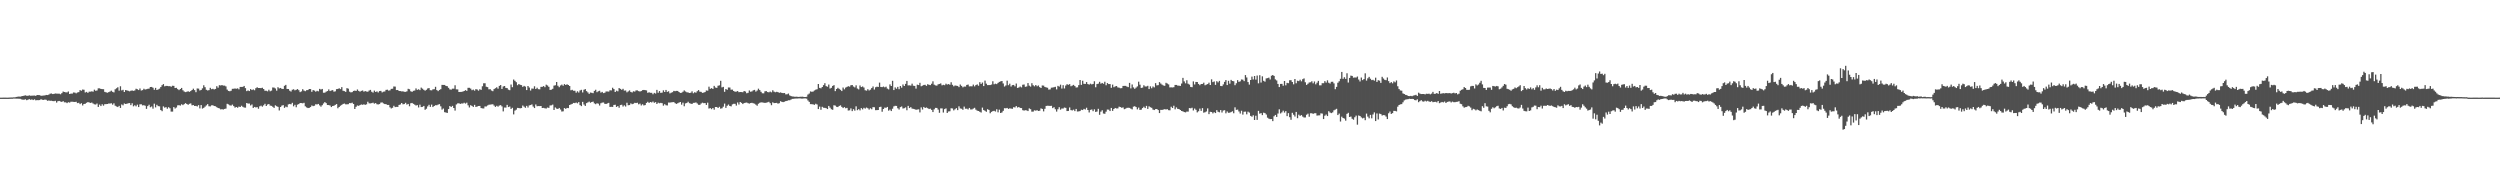 <svg xmlns="http://www.w3.org/2000/svg" width="1920" height="150"><path fill="#4f4f4f" d="M0 74.984h1v1H0zM1 74.984h1v1H1zM2 74.982h1v1H2zM3 74.975h1v1H3zM4 74.975h1v1H4zM5 74.993h1v1H5zM6 74.975h1v1H6zM7 74.906h1v1H7zM8 74.865h1v1H8zM9 74.865h1v1H9zM10 74.737h1v1H10zM11 74.734h1v1H11zM12 74.446h1v1.334H12zM13 74.313h1v1.46H13zM14 74.119h1v1.703H14zM15 74.242h1v1.646H15zM16 73.927h1v2.392H16zM17 73.737h1v2.808H17zM18 73.464h1v3.122H18zM19 73.231h1v3.024H19zM20 73.544h1v3.399H20zM21 73.579h1v2.992H21zM22 73.226h1v2.93H22zM23 73.531h1v3.113H23zM24 73.466h1v2.884H24zM25 73.444h1v3.41H25zM26 73.389h1v2.882H26zM27 73.638h1v3.394H27zM28 72.949h1v3.967H28zM29 73.02h1v3.923H29zM30 73.041h1v3.788H30zM31 73.551h1v2.621H31zM32 73.476h1v3.152H32zM33 73.343h1v3.424H33zM34 73.244h1v3.207H34zM35 72.903h1v3.767H35zM36 73.006h1v4.408H36zM37 72.64h1v4.541H37zM38 71.919h1v5.509H38zM39 71.782h1v5.566H39zM40 72.228h1v5.393H40zM41 72.095h1v5.605H41zM42 71.78h1v5.626H42zM43 71.887h1v6.894H43zM44 71.949h1v5.754H44zM45 71.949h1v5.557H45zM46 72.382h1v5.587H46zM47 71.521h1v6.752H47zM48 70.315h1v7.336H48zM49 70.676h1v7.938H49zM50 70.924h1v7.684H50zM51 70.949h1v8.267H51zM52 70.239h1v8.238H52zM53 72.189h1v6.629H53zM54 71.899h1v6.237H54zM55 71.889h1v6.239H55zM56 71.004h1v7.251H56zM57 71.109h1v7.212H57zM58 71.656h1v6.464H58zM59 71.017h1v8.185H59zM60 70.759h1v8.167H60zM61 69.237h1v10.732H61zM62 69.685h1v9.574H62zM63 68.765h1v12.257H63zM64 68.907h1v10.977H64zM65 71.027h1v8.65H65zM66 70.567h1v8.405H66zM67 71.313h1v7.05H67zM68 70.381h1v8.322H68zM69 70.386h1v8.65H69zM70 70.134h1v8.631H70zM71 70.411h1v9.119H71zM72 68.85h1v11.289H72zM73 69.759h1v10.533H73zM74 69.47h1v10.057H74zM75 67.861h1v14.271H75zM76 67.825h1v12.518H76zM77 68.301h1v13.177H77zM78 68.443h1v11.632H78zM79 68.509h1v12.648H79zM80 70.532h1v9.512H80zM81 70.926h1v9.043H81zM82 71.203h1v8.656H82zM83 70.75h1v8.743H83zM84 70.299h1v9.19H84zM85 69.633h1v9.65H85zM86 70.528h1v9.87H86zM87 70.944h1v8.402H87zM88 68.578h1v12.607H88zM89 67.813h1v13.937H89zM90 67.001h1v15.223H90zM91 69.637h1v11.662H91zM92 66.266h1v16.603H92zM93 69.431h1v10.776H93zM94 68.992h1v11.879H94zM95 70.663h1v8.798H95zM96 69.157h1v10.71H96zM97 69.436h1v10.238H97zM98 69.727h1v9.561H98zM99 70.155h1v8.991H99zM100 69.706h1v11.019H100zM101 69.466h1v9.853H101zM102 69.781h1v11.875H102zM103 69.493h1v11.328H103zM104 68.136h1v13.545H104zM105 68.58h1v11.785H105zM106 69.191h1v13.014H106zM107 67.932h1v12.209H107zM108 69.539h1v10.547H108zM109 69.205h1v11.73H109zM110 68.168h1v12.628H110zM111 68.788h1v12.44H111zM112 68.527h1v15.068H112zM113 68.188h1v13.339H113zM114 68.069h1v12.357H114zM115 66.792h1v15.576H115zM116 66.783h1v14.983H116zM117 67.399h1v16.081H117zM118 68.974h1v10.648H118zM119 67.472h1v15.031H119zM120 69.125h1v11.371H120zM121 68.662h1v12.84H121zM122 68.104h1v13.568H122zM123 66.859h1v17.688H123zM124 65.428h1v19.979H124zM125 64.54h1v17.18H125zM126 66.289h1v16.411H126zM127 65.959h1v16.317H127zM128 66h1v17.519H128zM129 66.213h1v16.12H129zM130 66.151h1v16.999H130zM131 66.628h1v19.084H131zM132 65.863h1v19.842H132zM133 65.934h1v16.315H133zM134 67.575h1v15.773H134zM135 67.431h1v15.168H135zM136 68.447h1v12.451H136zM137 69.2h1v11.607H137zM138 68.335h1v12.756H138zM139 67.529h1v12.531H139zM140 69.347h1v11.385H140zM141 70.278h1v9.718H141zM142 70.757h1v8.439H142zM143 70.461h1v9.423H143zM144 70.102h1v10.389H144zM145 70.576h1v9.149H145zM146 69.917h1v9.496H146zM147 69.143h1v11.728H147zM148 68.083h1v12.632H148zM149 69.198h1v12.225H149zM150 70.814h1v10.485H150zM151 67.948h1v13.829H151zM152 68.04h1v12.705H152zM153 69.459h1v13.816H153zM154 69.074h1v11.593H154zM155 67.857h1v15.571H155zM156 65.492h1v17.329H156zM157 66.95h1v14.965H157zM158 68.96h1v11.998H158zM159 69.482h1v10.513H159zM160 69.212h1v12.383H160zM161 67.408h1v14.287H161zM162 68.513h1v12.383H162zM163 68.218h1v12.618H163zM164 68.701h1v12.699H164zM165 68.296h1v13.323H165zM166 66.188h1v16.127H166zM167 67.353h1v15.594H167zM168 65.44h1v17.787H168zM169 65.65h1v18.382H169zM170 65.355h1v18.515H170zM171 65.751h1v18.382H171zM172 65.751h1v17.915H172zM173 66.341h1v17.054H173zM174 68.839h1v10.881H174zM175 69.855h1v10.346H175zM176 70.088h1v10.822H176zM177 69.672h1v11.449H177zM178 68.209h1v12.138H178zM179 68.156h1v13.374H179zM180 67.939h1v14.761H180zM181 68.166h1v13.987H181zM182 67.831h1v14.926H182zM183 68.626h1v13.236H183zM184 66.751h1v15.402H184zM185 66.785h1v14.401H185zM186 66.689h1v15.326H186zM187 66.003h1v16.587H187zM188 67.696h1v14.992H188zM189 69.992h1v9.135H189zM190 69.44h1v10.126H190zM191 69.933h1v9.59H191zM192 68.424h1v12.586H192zM193 69.184h1v11.046H193zM194 68.665h1v14.234H194zM195 69.321h1v12.806H195zM196 67.742h1v14.77H196zM197 67.023h1v15.269H197zM198 67.57h1v15.928H198zM199 67.593h1v14.095H199zM200 67.692h1v13.436H200zM201 67.385h1v14.536H201zM202 68.374h1v12.531H202zM203 69.665h1v10.053H203zM204 69.662h1v11.735H204zM205 70.145h1v10.135H205zM206 68.921h1v10.952H206zM207 70.079h1v11.012H207zM208 69.605h1v11.689H208zM209 67.168h1v14.859H209zM210 67.289h1v15.58H210zM211 67.962h1v12.911H211zM212 69.628h1v11.92H212zM213 66.994h1v15.104H213zM214 67.877h1v16.944H214zM215 67.548h1v14.653H215zM216 68.262h1v12.84H216zM217 68.305h1v12.435H217zM218 65.911h1v16.912H218zM219 65.174h1v16.688H219zM220 68.298h1v14.035H220zM221 68.365h1v11.801H221zM222 69.61h1v10.222H222zM223 70.285h1v9.865H223zM224 68.912h1v10.05H224zM225 68.557h1v13.083H225zM226 69.381h1v11.131H226zM227 68.992h1v13.399H227zM228 68.388h1v12.014H228zM229 69.25h1v10.664H229zM230 70.747h1v8.341H230zM231 70.21h1v8.959H231zM232 68.495h1v10.87H232zM233 69.557h1v9.398H233zM234 70.054h1v11.634H234zM235 69.285h1v13.2H235zM236 69.168h1v13.838H236zM237 68.36h1v14.493H237zM238 68.427h1v13.813H238zM239 70.5h1v10.497H239zM240 69.191h1v12.33H240zM241 69.557h1v11.646H241zM242 70.381h1v9.714H242zM243 69.733h1v10.478H243zM244 70.136h1v9.661H244zM245 68.266h1v12.667H245zM246 68.756h1v13.156H246zM247 68.317h1v12.483H247zM248 71.207h1v8.256H248zM249 71.159h1v7.244H249zM250 70.397h1v8.81H250zM251 69.93h1v10.694H251zM252 68.667h1v12H252zM253 69.93h1v11.094H253zM254 69.477h1v12.758H254zM255 69.209h1v12.188H255zM256 70.388h1v10.817H256zM257 70.161h1v10.355H257zM258 68.44h1v11.49H258zM259 68.319h1v14.841H259zM260 67.77h1v14.424H260zM261 68.431h1v12.77H261zM262 66.936h1v13.626H262zM263 69.669h1v10.137H263zM264 69.997h1v9.515H264zM265 70.564h1v9.577H265zM266 67.69h1v12.463H266zM267 68.12h1v11.916H267zM268 70.395h1v8.771H268zM269 70.958h1v8.322H269zM270 70.738h1v8.128H270zM271 69.836h1v10.043H271zM272 69.557h1v14.143H272zM273 69.814h1v12.184H273zM274 68.726h1v12.287H274zM275 69.809h1v11.513H275zM276 70.379h1v10.325H276zM277 69.809h1v10.437H277zM278 69.5h1v10.977H278zM279 70.397h1v9.751H279zM280 69.926h1v10.602H280zM281 70.283h1v9.824H281zM282 70.441h1v7.684H282zM283 69.53h1v9.844H283zM284 69.01h1v10.403H284zM285 70.464h1v8.762H285zM286 71.141h1v7.688H286zM287 69.592h1v10.011H287zM288 70.61h1v8.531H288zM289 70.2h1v9.883H289zM290 71.013h1v9.213H290zM291 69.917h1v10H291zM292 69.798h1v8.975H292zM293 70.981h1v7.681H293zM294 70.406h1v9.023H294zM295 70.264h1v9.645H295zM296 69.04h1v10.922H296zM297 68.855h1v11.737H297zM298 69.598h1v10.973H298zM299 69.397h1v13.042H299zM300 68.23h1v15.065H300zM301 68.156h1v14.612H301zM302 66.428h1v14.802H302zM303 66.522h1v15.74H303zM304 69.173h1v12.909H304zM305 69.134h1v12.989H305zM306 69.875h1v10.721H306zM307 69.928h1v10.32H307zM308 70.177h1v8.915H308zM309 70.123h1v10.009H309zM310 70.521h1v9.426H310zM311 70.578h1v8.354H311zM312 70.166h1v10.192H312zM313 68.216h1v11.609H313zM314 68.548h1v13.081H314zM315 70.1h1v9.215H315zM316 70.546h1v8.487H316zM317 69.715h1v10.071H317zM318 69.53h1v10.867H318zM319 67.879h1v13.188H319zM320 68.994h1v11.746H320zM321 68.557h1v13.989H321zM322 69.232h1v11.151H322zM323 67.294h1v14.951H323zM324 68.097h1v13.962H324zM325 68.987h1v12.369H325zM326 69.61h1v14.72H326zM327 68.96h1v14.539H327zM328 67.939h1v13.765H328zM329 67.632h1v12.843H329zM330 69.264h1v12.811H330zM331 69.395h1v10.943H331zM332 68.591h1v13.658H332zM333 68.513h1v12.902H333zM334 66.673h1v14.129H334zM335 69.189h1v11.639H335zM336 70.013h1v10.339H336zM337 69.047h1v10.927H337zM338 68.527h1v13.122H338zM339 65.181h1v19.018H339zM340 65.236h1v18.132H340zM341 65.234h1v20.941H341zM342 65.987h1v20.417H342zM343 66.22h1v20.508H343zM344 67.44h1v16.301H344zM345 68.665h1v12.733H345zM346 68.845h1v13.337H346zM347 68.108h1v13.218H347zM348 68.088h1v14.852H348zM349 65.462h1v19.469H349zM350 68.63h1v11.577H350zM351 68.681h1v10.71H351zM352 70.656h1v8.656H352zM353 70.587h1v9.249H353zM354 70.535h1v8.927H354zM355 70.294h1v9.245H355zM356 69.88h1v9.032H356zM357 69.207h1v10.38H357zM358 69.765h1v9.098H358zM359 67.417h1v13.493H359zM360 67.445h1v15.074H360zM361 68.06h1v12.744H361zM362 69.28h1v12.101H362zM363 68.834h1v13.314H363zM364 69.656h1v10.87H364zM365 68.454h1v13.655H365zM366 68.745h1v13.076H366zM367 69.612h1v11.813H367zM368 68.571h1v12.799H368zM369 69.015h1v13.978H369zM370 66.243h1v17.031H370zM371 63.956h1v19.345H371zM372 63.924h1v17.855H372zM373 66.616h1v15.164H373zM374 66.893h1v14.086H374zM375 68.619h1v11.808H375zM376 68.491h1v11.84H376zM377 69.509h1v10.661H377zM378 70.042h1v10.046H378zM379 68.378h1v12.708H379zM380 67.733h1v14.385H380zM381 67.039h1v14.209H381zM382 68.092h1v13.832H382zM383 65.971h1v15.079H383zM384 65.339h1v15.379H384zM385 68.296h1v13.401H385zM386 66.394h1v19.178H386zM387 66.03h1v16.558H387zM388 67.488h1v15.152H388zM389 67.708h1v12.829H389zM390 68.861h1v13.371H390zM391 69.253h1v12.566H391zM392 64.929h1v18.714H392zM393 66.946h1v15.859H393zM394 61.098h1v26.784H394zM395 62.045h1v22.879H395zM396 63.151h1v21.092H396zM397 65.435h1v17.393H397zM398 64.529h1v18.476H398zM399 65.147h1v18.057H399zM400 65.366h1v17.631H400zM401 66.724h1v14.314H401zM402 65.961h1v15.935H402zM403 66.492h1v16.322H403zM404 69.175h1v12.115H404zM405 66.067h1v16.505H405zM406 67.223h1v13.726H406zM407 69.507h1v11.192H407zM408 67.973h1v12.186H408zM409 68.076h1v13.779H409zM410 66.227h1v16.784H410zM411 68.328h1v11.891H411zM412 67.394h1v14.195H412zM413 68.513h1v12.934H413zM414 68.621h1v12.875H414zM415 66.705h1v14.681H415zM416 66.669h1v16.292H416zM417 66.074h1v16.78H417zM418 66.964h1v16.221H418zM419 65.025h1v18.306H419zM420 65.634h1v16.933H420zM421 66.646h1v16.221H421zM422 69.093h1v11.879H422zM423 68.877h1v12.021H423zM424 68.177h1v12.156H424zM425 65.744h1v18.725H425zM426 65.472h1v17.084H426zM427 62.97h1v20.453H427zM428 65.852h1v17.844H428zM429 66.962h1v15.921H429zM430 65.652h1v18.489H430zM431 64.984h1v20.65H431zM432 65.858h1v19.643H432zM433 64.574h1v18.402H433zM434 65.298h1v18.325H434zM435 64.7h1v18.208H435zM436 65.302h1v17.736H436zM437 66.058h1v14.601H437zM438 69.349h1v10.826H438zM439 68.978h1v10.767H439zM440 69.706h1v9.322H440zM441 69.699h1v9.531H441zM442 71.148h1v7.604H442zM443 70.116h1v9.236H443zM444 71.086h1v7.311H444zM445 69.466h1v11.293H445zM446 68.958h1v12.559H446zM447 71.006h1v7.228H447zM448 68.921h1v11.376H448zM449 68.417h1v12.941H449zM450 69.99h1v9.194H450zM451 70.937h1v7.729H451zM452 72.082h1v5.949H452zM453 71.049h1v7.844H453zM454 71.267h1v7.073H454zM455 71.558h1v6.455H455zM456 69.807h1v9.593H456zM457 68.916h1v11.112H457zM458 70.834h1v8.482H458zM459 70.072h1v9.551H459zM460 69.704h1v11.328H460zM461 71.114h1v8.21H461zM462 70.569h1v8.215H462zM463 71.546h1v7.15H463zM464 71.212h1v8.531H464zM465 70.223h1v9.648H465zM466 70.237h1v9.185H466zM467 70.365h1v8.654H467zM468 69.337h1v12.811H468zM469 69.436h1v12.568H469zM470 67.374h1v14.745H470zM471 68.41h1v12.197H471zM472 70.638h1v9.794H472zM473 69.658h1v12.483H473zM474 70.134h1v11.312H474zM475 67.646h1v15.074H475zM476 68.273h1v12.426H476zM477 68.948h1v11.492H477zM478 68.214h1v13.605H478zM479 69.589h1v11.321H479zM480 69.463h1v12.33H480zM481 70.933h1v7.965H481zM482 70.207h1v10.661H482zM483 69.45h1v11.236H483zM484 70.617h1v8.775H484zM485 71.011h1v9.025H485zM486 70.095h1v9.59H486zM487 70.326h1v8.645H487zM488 69.447h1v9.728H488zM489 69.427h1v9.46H489zM490 70.008h1v10.096H490zM491 70.299h1v9.261H491zM492 69.944h1v11.032H492zM493 69.221h1v10.854H493zM494 69.09h1v11.888H494zM495 69.209h1v11.476H495zM496 69.443h1v9.615H496zM497 71.255h1v6.928H497zM498 70.862h1v8.183H498zM499 71.276h1v7.075H499zM500 71.255h1v7.462H500zM501 72.388h1v5.58H501zM502 71.306h1v7.652H502zM503 71.839h1v6.592H503zM504 69.038h1v10.826H504zM505 71.217h1v7.649H505zM506 69.93h1v9.389H506zM507 71.342h1v7.645H507zM508 71.1h1v8.155H508zM509 69.381h1v11.781H509zM510 70.676h1v9.359H510zM511 69.074h1v11.76H511zM512 70.576h1v10.403H512zM513 70.116h1v8.622H513zM514 71.748h1v7.041H514zM515 71.194h1v7.414H515zM516 70.784h1v7.7H516zM517 69.763h1v8.634H517zM518 70.063h1v9.185H518zM519 69.772h1v10.073H519zM520 69.834h1v9.478H520zM521 70.658h1v8.162H521zM522 71.352h1v6.981H522zM523 71.242h1v9.167H523zM524 70.452h1v8.414H524zM525 69.411h1v12.195H525zM526 70.244h1v9.171H526zM527 70.855h1v8.178H527zM528 70.99h1v7.143H528zM529 71.411h1v7.846H529zM530 71.219h1v8.368H530zM531 70.152h1v9.744H531zM532 71.64h1v7.356H532zM533 70.853h1v8.119H533zM534 71.146h1v7.505H534zM535 70.026h1v9.437H535zM536 69.189h1v11.293H536zM537 70.395h1v10.133H537zM538 70.578h1v8.931H538zM539 71.304h1v7.542H539zM540 71.114h1v8.128H540zM541 70.706h1v8.448H541zM542 69.475h1v11.119H542zM543 69.628h1v9.206H543zM544 66.554h1v16.782H544zM545 68.218h1v14.85H545zM546 67.678h1v16.171H546zM547 68.298h1v14.646H547zM548 65.961h1v18.249H548zM549 67.241h1v14.935H549zM550 67.458h1v14.724H550zM551 65.836h1v17.098H551zM552 65.549h1v16.496H552zM553 62.068h1v21.401H553zM554 67.136h1v16.036H554zM555 66.724h1v15.219H555zM556 70.528h1v9.039H556zM557 68.376h1v14.468H557zM558 68.987h1v12.227H558zM559 67.165h1v13.136H559zM560 67.227h1v14.173H560zM561 68.848h1v12.877H561zM562 68.79h1v11.389H562zM563 69.878h1v9.824H563zM564 70.427h1v9.309H564zM565 70.354h1v10.737H565zM566 69.926h1v8.753H566zM567 70.827h1v9.435H567zM568 70.631h1v7.681H568zM569 70.699h1v8.309H569zM570 70.88h1v9.02H570zM571 69.891h1v9.284H571zM572 70.317h1v8.608H572zM573 71.631h1v7.1H573zM574 71.285h1v7.963H574zM575 69.495h1v10.046H575zM576 70.473h1v8.702H576zM577 70.205h1v8.741H577zM578 69.367h1v9.92H578zM579 69.038h1v10.568H579zM580 70.333h1v10.06H580zM581 69.543h1v11.675H581zM582 68.085h1v11.575H582zM583 69.193h1v9.776H583zM584 70.514h1v8.08H584zM585 71.631h1v7.063H585zM586 71.658h1v7.205H586zM587 70.118h1v8.956H587zM588 69.944h1v8.917H588zM589 70.688h1v7.885H589zM590 70.933h1v7.265H590zM591 70.326h1v8.929H591zM592 70.887h1v9.924H592zM593 69.317h1v9.286H593zM594 70.395h1v8.828H594zM595 70.862h1v8.247H595zM596 70.512h1v8.508H596zM597 70.782h1v8.81H597zM598 71.26h1v8.006H598zM599 70.963h1v6.741H599zM600 71.356h1v6.889H600zM601 71.528h1v6.912H601zM602 71.432h1v6.681H602zM603 72.475h1v5.166H603zM604 72.379h1v5.09H604zM605 71.832h1v5.175H605zM606 73.26h1v3.738H606zM607 73.796h1v2.673H607zM608 74.087h1v1.865H608zM609 74.162h1v1.696H609zM610 74.318h1v1.387H610zM611 74.242h1v1.428H611zM612 74.35h1v1.348H612zM613 74.428h1v1.163H613zM614 74.284h1v1.293H614zM615 74.27h1v1.456H615zM616 74.249h1v1.476H616zM617 74.485h1v1.078H617zM618 74.48h1v1.076H618zM619 74.341h1v1.453H619zM620 72.61h1v4.557H620zM621 71.823h1v6.407H621zM622 70.184h1v9.812H622zM623 70.482h1v9.524H623zM624 70.303h1v9.867H624zM625 69.491h1v11.021H625zM626 68.866h1v10.778H626zM627 68.543h1v11.694H627zM628 64.497h1v19.245H628zM629 67.49h1v14.392H629zM630 67.822h1v16.48H630zM631 66.801h1v15.228H631zM632 65.362h1v17.375H632zM633 63.911h1v18.929H633zM634 66.151h1v16.924H634zM635 66.6h1v17.16H635zM636 64.911h1v16.432H636zM637 68.017h1v14.69H637zM638 67.41h1v16.5H638zM639 65.977h1v18.327H639zM640 65.369h1v15.461H640zM641 69.967h1v11.138H641zM642 68.374h1v13.671H642zM643 67.433h1v14.791H643zM644 68.179h1v13.184H644zM645 68.992h1v11.893H645zM646 69.958h1v12.11H646zM647 67.213h1v15.768H647zM648 68.6h1v13.671H648zM649 67.303h1v15.869H649zM650 66.721h1v16.134H650zM651 66.206h1v18.666H651zM652 66.561h1v18.196H652zM653 65.495h1v17.778H653zM654 65.286h1v20.087H654zM655 66.463h1v17.402H655zM656 67.14h1v17.858H656zM657 65.556h1v16.116H657zM658 67.989h1v16.642H658zM659 68.646h1v15.171H659zM660 65.659h1v19.117H660zM661 66.888h1v16.146H661zM662 66.394h1v17.613H662zM663 67.209h1v15.592H663zM664 69.326h1v14.06H664zM665 69.619h1v12.957H665zM666 68.525h1v14.607H666zM667 69.495h1v14.662H667zM668 68.857h1v14.287H668zM669 67.651h1v16.285H669zM670 66.422h1v15.878H670zM671 68.745h1v13.637H671zM672 67.037h1v17.604H672zM673 66.557h1v18.045H673zM674 66.785h1v17.677H674zM675 63.421h1v18.826H675zM676 66.756h1v15.191H676zM677 66.92h1v18.892H677zM678 66.467h1v17.256H678zM679 67.074h1v15.539H679zM680 66.547h1v16.246H680zM681 68.069h1v14.049H681zM682 68.635h1v16.368H682zM683 64.84h1v19.329H683zM684 66.069h1v19.249H684zM685 62.052h1v21.446H685zM686 69.161h1v12.557H686zM687 67.14h1v14.095H687zM688 68.127h1v13.207H688zM689 66.735h1v16.42H689zM690 68.495h1v15.601H690zM691 66.067h1v16.196H691zM692 67.316h1v14.445H692zM693 64.849h1v18.528H693zM694 66.035h1v17.05H694zM695 64.396h1v18.064H695zM696 62.178h1v22.481H696zM697 65.565h1v15.734H697zM698 65.511h1v17.501H698zM699 65.765h1v16.53H699zM700 64.275h1v19.144H700zM701 65.863h1v17.75H701zM702 66.005h1v17.86H702zM703 68.026h1v16.285H703zM704 65.016h1v19.128H704zM705 65.318h1v18.652H705zM706 63.59h1v22.712H706zM707 66.241h1v16.226H707zM708 65.804h1v18.306H708zM709 65.245h1v16.88H709zM710 65.133h1v17.828H710zM711 65.955h1v16.555H711zM712 64.682h1v18.423H712zM713 65.108h1v18.634H713zM714 65.389h1v18.043H714zM715 64.302h1v20.057H715zM716 62.469h1v23.619H716zM717 65.005h1v18.947H717zM718 65.579h1v17.258H718zM719 65.801h1v17.1H719zM720 64.758h1v19.4H720zM721 64.485h1v22.147H721zM722 64.046h1v19.219H722zM723 65.527h1v17.739H723zM724 65.149h1v21.27H724zM725 65.41h1v18.386H725zM726 64.263h1v18.977H726zM727 64.913h1v21.806H727zM728 64.552h1v21.069H728zM729 65.101h1v20.364H729zM730 63.158h1v19.97H730zM731 65.108h1v18.178H731zM732 66.314h1v18.466H732zM733 65.636h1v18.281H733zM734 65.822h1v17.221H734zM735 66.01h1v18.56H735zM736 66.918h1v14.733H736zM737 64.945h1v18.35H737zM738 65.952h1v17.569H738zM739 67.046h1v17.288H739zM740 66.44h1v15.415H740zM741 66.506h1v17.008H741zM742 65.22h1v18.24H742zM743 64.895h1v19.176H743zM744 66.378h1v16.505H744zM745 66.232h1v17.855H745zM746 66.323h1v17.762H746zM747 64.95h1v18.469H747zM748 66.33h1v16.441H748zM749 65.339h1v18.869H749zM750 64.833h1v20.183H750zM751 65.836h1v19.4H751zM752 63.13h1v22.731H752zM753 64.449h1v21.952H753zM754 63.405h1v19.254H754zM755 66.122h1v18.391H755zM756 61.88h1v23.193H756zM757 64.281h1v21.591H757zM758 65.376h1v18.464H758zM759 65.348h1v19.071H759zM760 65.307h1v21.703H760zM761 64.938h1v20.977H761zM762 62.434h1v22.932H762zM763 64.691h1v20.38H763zM764 64.249h1v21.417H764zM765 64.609h1v19.322H765zM766 63.631h1v22.634H766zM767 62.89h1v21.36H767zM768 62.512h1v24.294H768zM769 62.183h1v24.193H769zM770 64.119h1v20.982H770zM771 66.444h1v16.667H771zM772 65.662h1v17.558H772zM773 61.931h1v20.966H773zM774 65.458h1v18.206H774zM775 64.24h1v18.979H775zM776 66.435h1v16.965H776zM777 65.376h1v18.201H777zM778 65.215h1v17.13H778zM779 66.319h1v16.205H779zM780 64.146h1v17.288H780zM781 67.509h1v15.061H781zM782 67.177h1v15.015H782zM783 66.47h1v16.427H783zM784 67.138h1v15.878H784zM785 65.073h1v19.556H785zM786 64.87h1v20.076H786zM787 66.655h1v17.972H787zM788 66.419h1v18.386H788zM789 63.78h1v21.529H789zM790 65.769h1v17.48H790zM791 66.488h1v17.352H791zM792 63.874h1v21.893H792zM793 65.497h1v20.224H793zM794 66.282h1v18.428H794zM795 65.266h1v19.741H795zM796 66.248h1v18.396H796zM797 65.618h1v19.629H797zM798 66.93h1v18.096H798zM799 67.609h1v15.644H799zM800 65.648h1v18.027H800zM801 65.765h1v19.769H801zM802 66.751h1v16.818H802zM803 67.12h1v14.232H803zM804 67.358h1v13.827H804zM805 68.836h1v12.401H805zM806 68.651h1v12.715H806zM807 67.314h1v13.937H807zM808 67.22h1v15.805H808zM809 66.959h1v15.393H809zM810 66.653h1v17.279H810zM811 68.651h1v17.073H811zM812 65.964h1v17.965H812zM813 66.513h1v15.825H813zM814 65h1v19.249H814zM815 67.992h1v15.361H815zM816 65.424h1v17.906H816zM817 67.923h1v14.656H817zM818 65.671h1v17.185H818zM819 64.652h1v20.639H819zM820 65.117h1v20.078H820zM821 64.634h1v17.924H821zM822 66.277h1v18.318H822zM823 65.726h1v19.114H823zM824 65.197h1v19.046H824zM825 66.085h1v19.268H825zM826 67.204h1v16.477H826zM827 67.056h1v18.604H827zM828 65.371h1v20.169H828zM829 61.45h1v23.829H829zM830 65.158h1v19.116H830zM831 61.995h1v22.538H831zM832 64.362h1v19.247H832zM833 64.481h1v19.666H833zM834 63.041h1v19.718H834zM835 64.586h1v19.918H835zM836 64.973h1v21.382H836zM837 64.243h1v20.126H837zM838 64.822h1v19.224H838zM839 64.474h1v20.943H839zM840 62.434h1v21.549H840zM841 67.039h1v18.945H841zM842 64.579h1v21.064H842zM843 64.236h1v19.313H843zM844 62.803h1v25.372H844zM845 64.272h1v21.504H845zM846 63.68h1v20.984H846zM847 64.373h1v22.845H847zM848 62.771h1v24.644H848zM849 65.474h1v20.286H849zM850 63.783h1v20.348H850zM851 64.574h1v19.654H851zM852 64.545h1v20.737H852zM853 67.408h1v15.473H853zM854 64.984h1v20.16H854zM855 66.975h1v16.757H855zM856 66.344h1v16.574H856zM857 66.071h1v17.226H857zM858 67.117h1v16.111H858zM859 67.314h1v14.619H859zM860 67.806h1v14.44H860zM861 67.696h1v15.09H861zM862 66.019h1v16.48H862zM863 65.925h1v17.929H863zM864 65.961h1v17.498H864zM865 66.502h1v16.331H865zM866 66.893h1v15.866H866zM867 63.663h1v19.176H867zM868 67.893h1v15.541H868zM869 64.87h1v19.151H869zM870 67.12h1v14.795H870zM871 68.186h1v13.353H871zM872 67.287h1v14.928H872zM873 66.378h1v17.626H873zM874 62.711h1v19.918H874zM875 65.041h1v19.382H875zM876 67.509h1v16.716H876zM877 67.294h1v15.679H877zM878 65.497h1v16.491H878zM879 66.424h1v16.558H879zM880 66.412h1v14.898H880zM881 65.913h1v17.748H881zM882 68.381h1v13.305H882zM883 66.325h1v16.036H883zM884 67.806h1v14.985H884zM885 66.422h1v17.745H885zM886 67.147h1v17.404H886zM887 63.858h1v19.945H887zM888 65.575h1v18.16H888zM889 65.359h1v19.155H889zM890 63.075h1v23.774H890zM891 64.153h1v20.245H891zM892 65.002h1v19.432H892zM893 65.636h1v18.499H893zM894 65.92h1v17.922H894zM895 63.574h1v20.492H895zM896 64.165h1v19.716H896zM897 64.84h1v19.792H897zM898 67.115h1v17.622H898zM899 67.09h1v14.891H899zM900 67.191h1v15.775H900zM901 66.985h1v14.221H901zM902 65.229h1v18.721H902zM903 65.208h1v17.265H903zM904 65.728h1v17.867H904zM905 65.774h1v18.013H905zM906 66.021h1v18.478H906zM907 64.156h1v21.078H907zM908 59.814h1v25.72H908zM909 62.531h1v23.52H909zM910 64.016h1v22.325H910zM911 61.645h1v24.083H911zM912 64.32h1v21.394H912zM913 64.991h1v17.988H913zM914 66.74h1v16.484H914zM915 66.975h1v15.768H915zM916 62.526h1v22.323H916zM917 64.888h1v18.482H917zM918 62.94h1v21.387H918zM919 62.97h1v23.337H919zM920 64.453h1v20.975H920zM921 65.451h1v17.954H921zM922 64.49h1v20.673H922zM923 64.458h1v18.601H923zM924 63.485h1v23.062H924zM925 65.504h1v20.696H925zM926 64.986h1v20.629H926zM927 64.579h1v18.67H927zM928 63.492h1v24.17H928zM929 65.277h1v20.565H929zM930 60.928h1v25.097H930zM931 63.055h1v24.038H931zM932 62.567h1v23.621H932zM933 65.183h1v21.643H933zM934 62.384h1v22.177H934zM935 63.258h1v22.625H935zM936 62.114h1v24.138H936zM937 66h1v18.542H937zM938 66.149h1v20.282H938zM939 64.796h1v20.103H939zM940 62.885h1v21.769H940zM941 61.494h1v25.56H941zM942 65.334h1v20.279H942zM943 62.038h1v24.587H943zM944 64.24h1v22.277H944zM945 61.338h1v24.745H945zM946 62.21h1v23.243H946zM947 62.423h1v24.55H947zM948 65.444h1v17.008H948zM949 63.927h1v20.437H949zM950 61.533h1v22.644H950zM951 62.888h1v22.703H951zM952 62.487h1v24.699H952zM953 61.006h1v24.053H953zM954 61.198h1v26.832H954zM955 62.311h1v23.509H955zM956 57.658h1v28.052H956zM957 59.502h1v28.292H957zM958 63.02h1v22.74H958zM959 64.952h1v21.502H959zM960 61.434h1v27.551H960zM961 58.832h1v30.794H961zM962 61.043h1v27.471H962zM963 58.347h1v33.8H963zM964 61.15h1v27.727H964zM965 58.015h1v34.067H965zM966 64h1v21.158H966zM967 57.763h1v29.522H967zM968 63.4h1v23.497H968zM969 58.626h1v29.819H969zM970 62.052h1v24.493H970zM971 62.7h1v24.168H971zM972 60.207h1v27.741H972zM973 59.981h1v30.38H973zM974 59.608h1v31.554H974zM975 61.02h1v30.451H975zM976 58.154h1v33.246H976zM977 57.607h1v35.413H977zM978 58.296h1v31.012H978zM979 60.972h1v27.306H979zM980 61.789h1v28.013H980zM981 64.474h1v22.744H981zM982 66.854h1v17.102H982zM983 64.462h1v22.66H983zM984 64.389h1v21.923H984zM985 65.831h1v19.139H985zM986 62.185h1v24.285H986zM987 65.547h1v19.826H987zM988 63.62h1v25.587H988zM989 63.872h1v23.019H989zM990 61.622h1v28.384H990zM991 61.574h1v30.423H991zM992 62.986h1v23.66H992zM993 64.778h1v23.356H993zM994 60.656h1v28.86H994zM995 63.961h1v22.028H995zM996 62.022h1v28.75H996zM997 62.286h1v25.777H997zM998 61.258h1v27.718H998zM999 62.482h1v25.894H999zM1000 60.844h1v28.702H1000zM1001 60.212h1v30.053H1001zM1002 63.171h1v27.045H1002zM1003 65.254h1v22.841H1003zM1004 64.327h1v22.953H1004zM1005 63.322h1v26.352H1005zM1006 63.162h1v23.829H1006zM1007 62.407h1v24.596H1007zM1008 64.005h1v23.454H1008zM1009 62.581h1v24.399H1009zM1010 64.758h1v22.193H1010zM1011 63.492h1v25.303H1011zM1012 62.116h1v26.498H1012zM1013 65.529h1v23.069H1013zM1014 65.549h1v21.469H1014zM1015 63.918h1v23.342H1015zM1016 63.879h1v27.581H1016zM1017 62.306h1v26.574H1017zM1018 63.432h1v24.55H1018zM1019 61.711h1v27.448H1019zM1020 63.542h1v21.849H1020zM1021 64.133h1v22.3H1021zM1022 62.798h1v24.076H1022zM1023 62.785h1v23.545H1023zM1024 64.034h1v20.707H1024zM1025 68.484h1v15.665H1025zM1026 66.698h1v16.88H1026zM1027 63.547h1v24.83H1027zM1028 62.43h1v24.818H1028zM1029 60.539h1v32.792H1029zM1030 55.222h1v34.385H1030zM1031 60.537h1v30.108H1031zM1032 59.301h1v31.788H1032zM1033 60.585h1v32.069H1033zM1034 56.287h1v31.151H1034zM1035 63.398h1v23.236H1035zM1036 59.837h1v30.025H1036zM1037 58.054h1v31.467H1037zM1038 58.31h1v32.948H1038zM1039 59.642h1v32.332H1039zM1040 59.468h1v30.574H1040zM1041 59.537h1v29.254H1041zM1042 58.754h1v36.972H1042zM1043 61.091h1v27.61H1043zM1044 62.551h1v26.537H1044zM1045 59.544h1v30.641H1045zM1046 61.526h1v29.398H1046zM1047 60.738h1v29.723H1047zM1048 56.323h1v36.013H1048zM1049 61.91h1v25.317H1049zM1050 60.141h1v29.432H1050zM1051 59.04h1v31.845H1051zM1052 60.455h1v27.775H1052zM1053 61.519h1v29.38H1053zM1054 61.297h1v26.635H1054zM1055 61.949h1v24.372H1055zM1056 59.626h1v33.367H1056zM1057 62.929h1v24.211H1057zM1058 61.61h1v30.126H1058zM1059 61.947h1v25.308H1059zM1060 63.659h1v23.923H1060zM1061 58.981h1v29.767H1061zM1062 60.308h1v28.061H1062zM1063 61.276h1v27.233H1063zM1064 61.581h1v27.972H1064zM1065 59.518h1v31.946H1065zM1066 62.329h1v24.653H1066zM1067 63.828h1v21.806H1067zM1068 63.036h1v24.447H1068zM1069 64h1v22.891H1069zM1070 62.512h1v22.63H1070zM1071 63.233h1v21.939H1071zM1072 61.789h1v23.772H1072zM1073 66.277h1v15.644H1073zM1074 68.42h1v12.2H1074zM1075 69.466h1v10.648H1075zM1076 69.633h1v10.348H1076zM1077 71.722h1v6.848H1077zM1078 72.201h1v4.916H1078zM1079 72.855h1v3.637H1079zM1080 73.061h1v3.241H1080zM1081 73.748h1v2.401H1081zM1082 73.819h1v1.989H1082zM1083 73.636h1v2.415H1083zM1084 73.858h1v2.049H1084zM1085 73.368h1v2.724H1085zM1086 73.151h1v3.699H1086zM1087 72.819h1v4.237H1087zM1088 73.659h1v2.634H1088zM1089 71.164h1v7.322H1089zM1090 71.894h1v5.786H1090zM1091 72.24h1v4.685H1091zM1092 72.173h1v5.686H1092zM1093 72.205h1v5.887H1093zM1094 72.491h1v4.859H1094zM1095 71.988h1v5.956H1095zM1096 72.098h1v5.296H1096zM1097 71.928h1v6.033H1097zM1098 72.427h1v5.809H1098zM1099 71.873h1v5.843H1099zM1100 70.544h1v7.954H1100zM1101 72.098h1v6.187H1101zM1102 72.013h1v6.184H1102zM1103 71.411h1v7.256H1103zM1104 72.086h1v5.493H1104zM1105 69.875h1v9.361H1105zM1106 72.013h1v6.741H1106zM1107 71.738h1v6.551H1107zM1108 71.564h1v7.066H1108zM1109 71.706h1v6.287H1109zM1110 71.402h1v7.725H1110zM1111 71.553h1v6.734H1111zM1112 71.587h1v6.423H1112zM1113 71.457h1v6.432H1113zM1114 71.837h1v6.862H1114zM1115 71.528h1v6.505H1115zM1116 71.23h1v7.279H1116zM1117 71.718h1v6.796H1117zM1118 71.42h1v6.835H1118zM1119 72.523h1v5.612H1119zM1120 71.915h1v5.825H1120zM1121 69.688h1v9.982H1121zM1122 68.958h1v11.067H1122zM1123 68.559h1v13.106H1123zM1124 66.85h1v15.859H1124zM1125 67.575h1v14.722H1125zM1126 68.958h1v13.143H1126zM1127 69.09h1v12.14H1127zM1128 68.941h1v12.779H1128zM1129 66.369h1v16.287H1129zM1130 65.957h1v18.67H1130zM1131 65.991h1v17.567H1131zM1132 67.955h1v16.02H1132zM1133 64.769h1v20.03H1133zM1134 65.636h1v18.446H1134zM1135 64.913h1v19.673H1135zM1136 63.542h1v21.554H1136zM1137 62.034h1v23.484H1137zM1138 64.822h1v16.736H1138zM1139 67.47h1v15.303H1139zM1140 67.566h1v11.705H1140zM1141 69.061h1v12.612H1141zM1142 67.296h1v14.58H1142zM1143 67.202h1v17.908H1143zM1144 67.229h1v19.023H1144zM1145 68.948h1v14.612H1145zM1146 66.003h1v16.37H1146zM1147 66.211h1v16.956H1147zM1148 66.47h1v15.978H1148zM1149 66.016h1v15.521H1149zM1150 66.328h1v14.894H1150zM1151 68.571h1v14.747H1151zM1152 68.081h1v15.571H1152zM1153 67.122h1v15.754H1153zM1154 65.884h1v18.97H1154zM1155 64.503h1v18.194H1155zM1156 65.032h1v17.885H1156zM1157 68.186h1v13.433H1157zM1158 68.5h1v11.524H1158zM1159 68.983h1v10.787H1159zM1160 69.672h1v10.531H1160zM1161 68.66h1v12.973H1161zM1162 68.237h1v14.154H1162zM1163 67.179h1v15.715H1163zM1164 67.735h1v14.955H1164zM1165 66.987h1v16.235H1165zM1166 66.378h1v16.956H1166zM1167 65.421h1v17.187H1167zM1168 69.987h1v10.552H1168zM1169 69.102h1v14.278H1169zM1170 66.03h1v19.096H1170zM1171 67.726h1v17.72H1171zM1172 68.713h1v16.857H1172zM1173 67.802h1v14.836H1173zM1174 68.321h1v16.91H1174zM1175 67.14h1v17.649H1175zM1176 68.603h1v13.886H1176zM1177 67.673h1v14.335H1177zM1178 68.946h1v12.122H1178zM1179 67.104h1v14.051H1179zM1180 65.549h1v18.299H1180zM1181 67.037h1v15.127H1181zM1182 65.453h1v16.867H1182zM1183 69.626h1v11.518H1183zM1184 67.415h1v15.921H1184zM1185 68.635h1v12.598H1185zM1186 68.594h1v12.589H1186zM1187 67.939h1v13.387H1187zM1188 68.349h1v12.287H1188zM1189 68.172h1v12.854H1189zM1190 67.928h1v13.36H1190zM1191 68.443h1v12.566H1191zM1192 69.479h1v12.081H1192zM1193 68.365h1v13.781H1193zM1194 69.72h1v12.651H1194zM1195 68.845h1v13.905H1195zM1196 69.154h1v11.728H1196zM1197 67.845h1v13.829H1197zM1198 66.682h1v15.106H1198zM1199 69.019h1v12.291H1199zM1200 70.155h1v12.822H1200zM1201 70.635h1v9.464H1201zM1202 69.662h1v11.307H1202zM1203 70.111h1v10.339H1203zM1204 69.798h1v10.24H1204zM1205 69.839h1v11.46H1205zM1206 69.786h1v10.959H1206zM1207 69.278h1v12.797H1207zM1208 68.605h1v13.644H1208zM1209 67.328h1v15.475H1209zM1210 68.658h1v13.539H1210zM1211 67.989h1v14.349H1211zM1212 65.609h1v16.468H1212zM1213 64.865h1v19.371H1213zM1214 67.495h1v15.148H1214zM1215 68.408h1v11.682H1215zM1216 66.522h1v14.667H1216zM1217 65.666h1v16.757H1217zM1218 66.918h1v16.528H1218zM1219 65h1v19.963H1219zM1220 66.65h1v17.892H1220zM1221 67.891h1v16.221H1221zM1222 68.671h1v13.825H1222zM1223 63.345h1v27.784H1223zM1224 61.727h1v25.296H1224zM1225 56.142h1v35.512H1225zM1226 60.244h1v27.885H1226zM1227 56.495h1v36.299H1227zM1228 54.872h1v41.458H1228zM1229 56.804h1v37.366H1229zM1230 56.589h1v38.386H1230zM1231 57.767h1v31.998H1231zM1232 56.673h1v34.356H1232zM1233 63.373h1v23.014H1233zM1234 63.556h1v24.475H1234zM1235 63.009h1v22.751H1235zM1236 61.649h1v25.901H1236zM1237 64.536h1v20.897H1237zM1238 66.238h1v18.636H1238zM1239 64.639h1v20.037H1239zM1240 64.327h1v21.456H1240zM1241 64.698h1v17.997H1241zM1242 64.194h1v18.833H1242zM1243 66.062h1v17.807H1243zM1244 67.236h1v18.689H1244zM1245 65.105h1v19.281H1245zM1246 64.826h1v19.467H1246zM1247 64.687h1v18.247H1247zM1248 67.248h1v13.854H1248zM1249 66.023h1v16.912H1249zM1250 67.49h1v16.56H1250zM1251 65.714h1v17.4H1251zM1252 67.456h1v16.354H1252zM1253 64.378h1v21.252H1253zM1254 66.444h1v15.278H1254zM1255 66.016h1v18.114H1255zM1256 67.069h1v14.459H1256zM1257 66.792h1v16.429H1257zM1258 67.506h1v14.266H1258zM1259 65.284h1v18.082H1259zM1260 69.585h1v10.387H1260zM1261 68.761h1v14.173H1261zM1262 66.563h1v15.244H1262zM1263 65.797h1v18.599H1263zM1264 65.868h1v17.464H1264zM1265 67.616h1v15.768H1265zM1266 67.566h1v16.065H1266zM1267 69.18h1v12.158H1267zM1268 68.85h1v12.527H1268zM1269 70.848h1v9.698H1269zM1270 72.031h1v6.498H1270zM1271 71.443h1v6.963H1271zM1272 72.89h1v4.122H1272zM1273 73.114h1v3.239H1273zM1274 73.691h1v3.024H1274zM1275 73.579h1v2.586H1275zM1276 73.762h1v2.293H1276zM1277 74.043h1v1.73H1277zM1278 74.231h1v1.412H1278zM1279 74.327h1v1.307H1279zM1280 73.842h1v2.49H1280zM1281 73.164h1v3.713H1281zM1282 73.155h1v3.481H1282zM1283 73.32h1v3.207H1283zM1284 72.322h1v4.431H1284zM1285 72.759h1v3.948H1285zM1286 72.036h1v6.471H1286zM1287 71.931h1v5.569H1287zM1288 72.844h1v5.104H1288zM1289 71.928h1v5.53H1289zM1290 72.544h1v5.244H1290zM1291 72.521h1v5.118H1291zM1292 71.347h1v6.482H1292zM1293 72.544h1v5.461H1293zM1294 71.922h1v5.669H1294zM1295 72.679h1v4.836H1295zM1296 72.322h1v5.221H1296zM1297 72.629h1v4.475H1297zM1298 72.162h1v5.518H1298zM1299 72.244h1v6.095H1299zM1300 72.519h1v4.841H1300zM1301 72.414h1v4.921H1301zM1302 72.45h1v5.235H1302zM1303 71.514h1v6.235H1303zM1304 71.777h1v6.592H1304zM1305 72.491h1v4.852H1305zM1306 72.766h1v4.77H1306zM1307 72.256h1v6.315H1307zM1308 72.594h1v5.422H1308zM1309 72.51h1v5.225H1309zM1310 72.057h1v5.626H1310zM1311 72.849h1v4.445H1311zM1312 72.347h1v5.605H1312zM1313 72.583h1v5.068H1313zM1314 71.722h1v6.388H1314zM1315 71.269h1v7.409H1315zM1316 70.638h1v8.821H1316zM1317 70.633h1v9.947H1317zM1318 67.845h1v13.799H1318zM1319 67.687h1v15.995H1319zM1320 68.852h1v11.84H1320zM1321 68.225h1v13.836H1321zM1322 66.165h1v19.224H1322zM1323 63.922h1v25.019H1323zM1324 63.265h1v23.429H1324zM1325 65.284h1v20.025H1325zM1326 64.183h1v20.231H1326zM1327 63.952h1v21.479H1327zM1328 62.693h1v22.065H1328zM1329 65.364h1v20.547H1329zM1330 63.975h1v24.761H1330zM1331 62.379h1v29.934H1331zM1332 62.771h1v29.123H1332zM1333 63.934h1v22.474H1333zM1334 66.987h1v16.017H1334zM1335 62.389h1v22.525H1335zM1336 65.506h1v19.242H1336zM1337 67.094h1v16.912H1337zM1338 67.488h1v14.42H1338zM1339 61.434h1v25.138H1339zM1340 65.927h1v19.95H1340zM1341 67.284h1v16.471H1341zM1342 66.003h1v18.446H1342zM1343 67.209h1v16.878H1343zM1344 68.548h1v15.331H1344zM1345 69.081h1v13.854H1345zM1346 67.708h1v14.186H1346zM1347 68.257h1v14.946H1347zM1348 67.996h1v15.516H1348zM1349 69.699h1v12.071H1349zM1350 69.518h1v10.064H1350zM1351 67.861h1v16.226H1351zM1352 68.241h1v15.782H1352zM1353 68.633h1v12.74H1353zM1354 69.431h1v11.817H1354zM1355 68.52h1v16.361H1355zM1356 66.087h1v19.229H1356zM1357 61.995h1v26.638H1357zM1358 63.778h1v22.678H1358zM1359 63.412h1v22.172H1359zM1360 57.049h1v31.73H1360zM1361 56.007h1v30.542H1361zM1362 63.032h1v22.879H1362zM1363 62.771h1v22.39H1363zM1364 64.373h1v20.364H1364zM1365 65.456h1v18.856H1365zM1366 61.258h1v27.295H1366zM1367 59.793h1v27.23H1367zM1368 64.439h1v18.746H1368zM1369 65.524h1v18.842H1369zM1370 66.602h1v18.425H1370zM1371 66.447h1v17.549H1371zM1372 65.485h1v19.046H1372zM1373 64.577h1v20.552H1373zM1374 65.517h1v18.679H1374zM1375 65.25h1v18.883H1375zM1376 65.753h1v21.131H1376zM1377 62.064h1v28.702H1377zM1378 63.032h1v25.331H1378zM1379 64.613h1v22.161H1379zM1380 66.669h1v17.716H1380zM1381 66.634h1v17.821H1381zM1382 67.948h1v14.857H1382zM1383 67.641h1v13.726H1383zM1384 68.09h1v13.01H1384zM1385 67.69h1v13.777H1385zM1386 69.301h1v12.737H1386zM1387 68.861h1v12.383H1387zM1388 67.559h1v16.34H1388zM1389 68.497h1v13.845H1389zM1390 71.093h1v8.238H1390zM1391 69.175h1v10.352H1391zM1392 71.022h1v8.206H1392zM1393 70.338h1v9.973H1393zM1394 68.916h1v11.865H1394zM1395 68.594h1v16.185H1395zM1396 62.32h1v23.042H1396zM1397 61.725h1v22.138H1397zM1398 66.623h1v17.638H1398zM1399 68.021h1v12.575H1399zM1400 65.808h1v17.679H1400zM1401 63.387h1v21.637H1401zM1402 62.082h1v24.415H1402zM1403 57.12h1v33.44H1403zM1404 58.104h1v30.664H1404zM1405 65.055h1v19.654H1405zM1406 60.695h1v25.086H1406zM1407 61.038h1v24.484H1407zM1408 62.592h1v22.877H1408zM1409 64.728h1v17.679H1409zM1410 64.087h1v20.801H1410zM1411 64.254h1v23.6H1411zM1412 63.233h1v27.915H1412zM1413 52.425h1v37.308H1413zM1414 59.921h1v28.975H1414zM1415 53.059h1v46.523H1415zM1416 54.037h1v45.106H1416zM1417 50.549h1v46.047H1417zM1418 62.361h1v31.003H1418zM1419 54.119h1v35.541H1419zM1420 57.417h1v31.261H1420zM1421 59.111h1v37.169H1421zM1422 61.038h1v28.43H1422zM1423 59.262h1v34.91H1423zM1424 61.024h1v26.654H1424zM1425 56.042h1v36.468H1425zM1426 60.358h1v27.368H1426zM1427 57.55h1v38.521H1427zM1428 64.792h1v26.347H1428zM1429 64.307h1v25.864H1429zM1430 61.773h1v27.558H1430zM1431 61.963h1v27.707H1431zM1432 62.059h1v25.74H1432zM1433 61.517h1v30.282H1433zM1434 61.723h1v24.559H1434zM1435 61.027h1v28.098H1435zM1436 61.592h1v26.979H1436zM1437 62.375h1v23.536H1437zM1438 64.217h1v21.172H1438zM1439 60.622h1v27.061H1439zM1440 62.938h1v22.541H1440zM1441 61.027h1v27.382H1441zM1442 65.243h1v20.032H1442zM1443 64.547h1v23.651H1443zM1444 61.924h1v24.662H1444zM1445 64.133h1v20.767H1445zM1446 64.998h1v21.254H1446zM1447 65h1v20.282H1447zM1448 64.323h1v20.861H1448zM1449 64.675h1v20.437H1449zM1450 65.646h1v19.838H1450zM1451 64.991h1v19.751H1451zM1452 63.833h1v22.179H1452zM1453 65.614h1v19.627H1453zM1454 64.33h1v20.133H1454zM1455 66.312h1v17.057H1455zM1456 65.549h1v17.558H1456zM1457 68.513h1v12.797H1457zM1458 68.827h1v12.49H1458zM1459 69.212h1v11.875H1459zM1460 70.569h1v9.487H1460zM1461 69.562h1v9.041H1461zM1462 71.434h1v6.278H1462zM1463 72.308h1v5.127H1463zM1464 72.789h1v3.96H1464zM1465 73.421h1v3.175H1465zM1466 73.645h1v2.749H1466zM1467 73.817h1v1.868H1467zM1468 74.05h1v1.843H1468zM1469 73.615h1v2.502H1469zM1470 73.904h1v1.911H1470zM1471 74.05h1v1.753H1471zM1472 73.904h1v1.854H1472zM1473 74.293h1v1.179H1473zM1474 74.162h1v1.458H1474zM1475 74.08h1v1.401H1475zM1476 74.57h1v1H1476zM1477 74.327h1v1.206H1477zM1478 74.306h1v1.257H1478zM1479 74.602h1v1H1479zM1480 74.572h1v1H1480zM1481 74.551h1v1H1481zM1482 74.648h1v1H1482zM1483 74.579h1v1H1483zM1484 72.636h1v4.374H1484zM1485 71.32h1v7.205H1485zM1486 68.626h1v12.417H1486zM1487 68.882h1v11.788H1487zM1488 68.717h1v12.087H1488zM1489 68.651h1v12.868H1489zM1490 67.841h1v15.722H1490zM1491 64.693h1v17.462H1491zM1492 65.977h1v17.391H1492zM1493 66.236h1v17.132H1493zM1494 66.621h1v15.74H1494zM1495 65.964h1v17.336H1495zM1496 67.156h1v15.39H1496zM1497 66.552h1v16.667H1497zM1498 64.966h1v18.613H1498zM1499 66.589h1v16.587H1499zM1500 66.058h1v17.288H1500zM1501 66.941h1v17.139H1501zM1502 67.655h1v14.752H1502zM1503 66.213h1v16.084H1503zM1504 64.371h1v20.547H1504zM1505 68.424h1v14.69H1505zM1506 65.513h1v20.256H1506zM1507 64.24h1v19.657H1507zM1508 64.661h1v20.735H1508zM1509 66.886h1v16.432H1509zM1510 66.167h1v18.293H1510zM1511 65.469h1v17.118H1511zM1512 65.636h1v18.551H1512zM1513 66.669h1v16.56H1513zM1514 66.325h1v17.551H1514zM1515 68.211h1v13.941H1515zM1516 63.036h1v21.009H1516zM1517 67.637h1v17.203H1517zM1518 65.961h1v16.825H1518zM1519 67.735h1v14.392H1519zM1520 65.623h1v17.517H1520zM1521 67.69h1v14.827H1521zM1522 69.589h1v11.641H1522zM1523 69.145h1v11.348H1523zM1524 68.82h1v11.881H1524zM1525 68.552h1v13.115H1525zM1526 68.374h1v12.705H1526zM1527 68.012h1v13.303H1527zM1528 66.923h1v14.633H1528zM1529 66.763h1v18.652H1529zM1530 65.666h1v18.217H1530zM1531 64.297h1v21.202H1531zM1532 63.789h1v22.424H1532zM1533 64.435h1v22.857H1533zM1534 66.138h1v19.542H1534zM1535 65.218h1v19.11H1535zM1536 64.435h1v20.84H1536zM1537 61.123h1v25.322H1537zM1538 62.636h1v23.82H1538zM1539 64.128h1v19.304H1539zM1540 63.185h1v22.493H1540zM1541 66.47h1v18.464H1541zM1542 66.714h1v17.441H1542zM1543 62.897h1v22.953H1543zM1544 61.794h1v24.42H1544zM1545 62.968h1v21.737H1545zM1546 61.816h1v25.061H1546zM1547 63.908h1v22.863H1547zM1548 66.167h1v20.584H1548zM1549 62.617h1v26.585H1549zM1550 61.677h1v24.55H1550zM1551 62.819h1v23.019H1551zM1552 64.014h1v22.786H1552zM1553 66.705h1v17.56H1553zM1554 65.975h1v17.578H1554zM1555 66.866h1v16.413H1555zM1556 67.937h1v15.01H1556zM1557 68.818h1v11.453H1557zM1558 65.678h1v17.354H1558zM1559 64.95h1v18.574H1559zM1560 65.064h1v19.421H1560zM1561 62.601h1v23.342H1561zM1562 66.751h1v16.363H1562zM1563 69.308h1v11.939H1563zM1564 70.658h1v9.018H1564zM1565 70.894h1v8.444H1565zM1566 70.85h1v7.883H1566zM1567 71.876h1v6.905H1567zM1568 70.127h1v10.021H1568zM1569 67.662h1v16.038H1569zM1570 68.79h1v13.623H1570zM1571 66.525h1v17.198H1571zM1572 68.099h1v12.937H1572zM1573 64.973h1v19.135H1573zM1574 67.026h1v16.519H1574zM1575 63.398h1v23.724H1575zM1576 66.213h1v17.21H1576zM1577 65.346h1v20.279H1577zM1578 65.977h1v16.791H1578zM1579 65.959h1v17.411H1579zM1580 65.504h1v17.446H1580zM1581 64.208h1v22.479H1581zM1582 65.465h1v17.42H1582zM1583 66.165h1v17.917H1583zM1584 64.698h1v18.819H1584zM1585 66.467h1v16.459H1585zM1586 64.719h1v20.254H1586zM1587 67.243h1v16.601H1587zM1588 66.618h1v17.984H1588zM1589 61.908h1v25.095H1589zM1590 65.561h1v18.512H1590zM1591 64.858h1v20.188H1591zM1592 64.348h1v21.451H1592zM1593 64.812h1v19.508H1593zM1594 64.199h1v21.936H1594zM1595 65.778h1v18.167H1595zM1596 66.95h1v14.937H1596zM1597 67.804h1v14.39H1597zM1598 66.872h1v15.75H1598zM1599 66.893h1v16.292H1599zM1600 67.838h1v15.692H1600zM1601 65.794h1v18.496H1601zM1602 65.941h1v17.535H1602zM1603 68.655h1v13.662H1603zM1604 70.123h1v10.382H1604zM1605 70.223h1v8.945H1605zM1606 70.512h1v9.158H1606zM1607 70.301h1v8.313H1607zM1608 71.654h1v6.802H1608zM1609 69.901h1v10.536H1609zM1610 68.493h1v13.289H1610zM1611 67.868h1v16.441H1611zM1612 66.069h1v18.876H1612zM1613 67.799h1v14.928H1613zM1614 66.827h1v16.249H1614zM1615 64.538h1v19.506H1615zM1616 65.758h1v17.189H1616zM1617 67.857h1v14.628H1617zM1618 65.412h1v19.375H1618zM1619 64.552h1v20.723H1619zM1620 64.194h1v23.854H1620zM1621 62.814h1v23.383H1621zM1622 65.474h1v18.78H1622zM1623 62.013h1v22.964H1623zM1624 67.278h1v15.727H1624zM1625 64.204h1v20.373H1625zM1626 66.962h1v16.37H1626zM1627 64.474h1v19.897H1627zM1628 65.907h1v18.311H1628zM1629 67.678h1v15.338H1629zM1630 66.776h1v16.915H1630zM1631 62.846h1v23.575H1631zM1632 62.949h1v26.846H1632zM1633 65.261h1v20.362H1633zM1634 65.971h1v20.08H1634zM1635 64.19h1v22.408H1635zM1636 66.563h1v15.706H1636zM1637 65.586h1v17.482H1637zM1638 66.515h1v17.059H1638zM1639 65.849h1v17.295H1639zM1640 67.715h1v15.189H1640zM1641 65.504h1v19.556H1641zM1642 66.694h1v16.601H1642zM1643 64.705h1v18.892H1643zM1644 64.73h1v21.357H1644zM1645 66.861h1v15.491H1645zM1646 68.25h1v13.491H1646zM1647 67.637h1v13.326H1647zM1648 67.426h1v13.63H1648zM1649 69.289h1v11.522H1649zM1650 66.504h1v14.951H1650zM1651 68.362h1v13.877H1651zM1652 67.722h1v14.839H1652zM1653 67.664h1v16.267H1653zM1654 66.875h1v15.937H1654zM1655 67.113h1v14.514H1655zM1656 67.294h1v15.454H1656zM1657 68.738h1v12.886H1657zM1658 68.555h1v13.271H1658zM1659 69.253h1v12.232H1659zM1660 68.855h1v11.028H1660zM1661 70.367h1v10.071H1661zM1662 68.893h1v11.451H1662zM1663 69.216h1v11.273H1663zM1664 69.944h1v9.821H1664zM1665 69.45h1v10.684H1665zM1666 69.592h1v9.975H1666zM1667 69.461h1v10.694H1667zM1668 69.239h1v9.794H1668zM1669 69.992h1v10.636H1669zM1670 70.276h1v9.801H1670zM1671 70.621h1v9.494H1671zM1672 70.784h1v7.098H1672zM1673 71.498h1v6.681H1673zM1674 71.999h1v6.407H1674zM1675 71.02h1v6.416H1675zM1676 71.768h1v5.976H1676zM1677 72.251h1v5.532H1677zM1678 72.503h1v4.564H1678zM1679 73.201h1v3.539H1679zM1680 73.398h1v3.305H1680zM1681 72.672h1v3.923H1681zM1682 73.432h1v3.017H1682zM1683 73.906h1v2.245H1683zM1684 74.169h1v1.868H1684zM1685 74.174h1v1.904H1685zM1686 74.071h1v1.719H1686zM1687 74.329h1v1.321H1687zM1688 74.423h1v1.238H1688zM1689 74.446h1v1.14H1689zM1690 74.435h1v1.259H1690zM1691 74.48h1v1.087H1691zM1692 74.444h1v1.112H1692zM1693 74.556h1v1H1693zM1694 73.409h1v3.406H1694zM1695 72.258h1v5.459H1695zM1696 71.363h1v7.02H1696zM1697 69.518h1v10.217H1697zM1698 68.621h1v11.911H1698zM1699 67.982h1v12.692H1699zM1700 67.406h1v14.216H1700zM1701 69.58h1v9.231H1701zM1702 68.88h1v11.202H1702zM1703 69.221h1v10.696H1703zM1704 69.212h1v11.38H1704zM1705 66.291h1v17.125H1705zM1706 66.135h1v19.185H1706zM1707 63.741h1v22.495H1707zM1708 62.357h1v25.805H1708zM1709 61.198h1v27.647H1709zM1710 65.527h1v18.325H1710zM1711 66.769h1v14.921H1711zM1712 67.536h1v15.926H1712zM1713 68.253h1v15.052H1713zM1714 66.902h1v16.734H1714zM1715 67.637h1v15.28H1715zM1716 68.392h1v11.948H1716zM1717 66.735h1v14.807H1717zM1718 69.106h1v11.568H1718zM1719 68.594h1v13.438H1719zM1720 68.14h1v14.143H1720zM1721 68.326h1v12.843H1721zM1722 68.23h1v11.815H1722zM1723 69.651h1v9.661H1723zM1724 72.054h1v6.349H1724zM1725 72.047h1v5.528H1725zM1726 69.958h1v9.92H1726zM1727 69.296h1v11.087H1727zM1728 66.98h1v15.017H1728zM1729 66.463h1v15.821H1729zM1730 66.277h1v16.608H1730zM1731 66.474h1v16.603H1731zM1732 68.914h1v10.948H1732zM1733 65.913h1v17.475H1733zM1734 66.639h1v16.594H1734zM1735 64.689h1v20.632H1735zM1736 64.423h1v21.227H1736zM1737 61.922h1v26.047H1737zM1738 62.112h1v26.4H1738zM1739 61.826h1v27.562H1739zM1740 59.96h1v30.341H1740zM1741 58.605h1v32.74H1741zM1742 62.608h1v24.539H1742zM1743 67.152h1v14.829H1743zM1744 65.181h1v19.467H1744zM1745 65.472h1v18.226H1745zM1746 65.119h1v19.245H1746zM1747 65.533h1v18.464H1747zM1748 70.882h1v8.695H1748zM1749 68.351h1v12.255H1749zM1750 69.676h1v10.151H1750zM1751 70.544h1v8.691H1751zM1752 70.223h1v8.714H1752zM1753 71.64h1v5.85H1753zM1754 72.025h1v6.528H1754zM1755 71.423h1v7.894H1755zM1756 69.887h1v10.465H1756zM1757 69.667h1v11.14H1757zM1758 69.901h1v9.945H1758zM1759 70.063h1v9.496H1759zM1760 70.871h1v8.325H1760zM1761 70.914h1v7.796H1761zM1762 70.699h1v8.034H1762zM1763 70.864h1v8.155H1763zM1764 70.514h1v8.92H1764zM1765 70.521h1v8.634H1765zM1766 70.411h1v8.787H1766zM1767 70.432h1v8.959H1767zM1768 70.402h1v9.32H1768zM1769 69.818h1v10.396H1769zM1770 70.418h1v9.757H1770zM1771 71.205h1v8.103H1771zM1772 71.32h1v7.697H1772zM1773 70.754h1v8.977H1773zM1774 70.374h1v9.943H1774zM1775 69.646h1v11.22H1775zM1776 69.459h1v11.941H1776zM1777 67.811h1v13.923H1777zM1778 68.017h1v12.412H1778zM1779 69.138h1v12.554H1779zM1780 67.657h1v14.337H1780zM1781 67.605h1v15.473H1781zM1782 67.509h1v15.287H1782zM1783 68.477h1v14.543H1783zM1784 68.532h1v12.17H1784zM1785 68.003h1v13.733H1785zM1786 68.575h1v13.497H1786zM1787 69.154h1v12.937H1787zM1788 69.706h1v10.902H1788zM1789 69.379h1v11.252H1789zM1790 68.186h1v12.552H1790zM1791 65.392h1v17.214H1791zM1792 67.106h1v16.098H1792zM1793 65.311h1v19.254H1793zM1794 67.36h1v16.157H1794zM1795 68.447h1v13.921H1795zM1796 65.039h1v19.81H1796zM1797 64.918h1v19.455H1797zM1798 63.972h1v20.085H1798zM1799 64.373h1v20.655H1799zM1800 65.346h1v18.608H1800zM1801 66.863h1v16.237H1801zM1802 66.682h1v16.445H1802zM1803 67.976h1v15.251H1803zM1804 66.573h1v18.21H1804zM1805 67.701h1v14.15H1805zM1806 67.381h1v15.848H1806zM1807 68.887h1v12.802H1807zM1808 66.877h1v17.008H1808zM1809 65.163h1v16.878H1809zM1810 64.84h1v19.288H1810zM1811 65.971h1v16.097H1811zM1812 62.7h1v25.342H1812zM1813 59.054h1v36.214H1813zM1814 57.706h1v34.603H1814zM1815 55.096h1v33.957H1815zM1816 56.037h1v32.131H1816zM1817 61.739h1v29.966H1817zM1818 62.002h1v26.606H1818zM1819 57.06h1v35.026H1819zM1820 60.207h1v29.819H1820zM1821 55.506h1v38.473H1821zM1822 55.36h1v40.085H1822zM1823 62.343h1v26.468H1823zM1824 57.282h1v33.587H1824zM1825 61.137h1v30.572H1825zM1826 63.673h1v20.824H1826zM1827 61.913h1v24.504H1827zM1828 56.857h1v29.38H1828zM1829 63.808h1v23.758H1829zM1830 66.563h1v19.499H1830zM1831 66.566h1v14.99H1831zM1832 66.222h1v17.214H1832zM1833 67.527h1v14.871H1833zM1834 67.014h1v14.678H1834zM1835 66.939h1v14.715H1835zM1836 66.14h1v16.542H1836zM1837 67.351h1v12.932H1837zM1838 67.536h1v14.067H1838zM1839 67.868h1v13.275H1839zM1840 66.202h1v16.464H1840zM1841 65.506h1v16.569H1841zM1842 66.586h1v14.081H1842zM1843 68.344h1v14.356H1843zM1844 67.392h1v14.626H1844zM1845 67.964h1v13.232H1845zM1846 68.77h1v12.11H1846zM1847 69.505h1v11.474H1847zM1848 68.204h1v11.726H1848zM1849 68.443h1v12.747H1849zM1850 67.905h1v13.786H1850zM1851 68.372h1v13.646H1851zM1852 67.646h1v13.456H1852zM1853 68.47h1v13.156H1853zM1854 66.68h1v16.821H1854zM1855 66.614h1v15.871H1855zM1856 66.573h1v15.612H1856zM1857 67.825h1v14.5H1857zM1858 68.465h1v12.916H1858zM1859 68.204h1v14.582H1859zM1860 68.17h1v13.124H1860zM1861 68.021h1v13.507H1861zM1862 65.382h1v17.823H1862zM1863 68.388h1v15.219H1863zM1864 68.195h1v13.852H1864zM1865 68.024h1v14.434H1865zM1866 66.083h1v17.13H1866zM1867 68.298h1v12.994H1867zM1868 68.04h1v13.133H1868zM1869 69.5h1v9.103H1869zM1870 70.427h1v7.604H1870zM1871 71.67h1v6.097H1871zM1872 72.526h1v4.157H1872zM1873 73.029h1v3.495H1873zM1874 73.29h1v3.234H1874zM1875 73.757h1v2.541H1875zM1876 73.904h1v2.119H1876zM1877 74.048h1v1.875H1877zM1878 74.036h1v1.79H1878zM1879 74.203h1v1.463H1879zM1880 74.201h1v1.614H1880zM1881 74.377h1v1.362H1881zM1882 74.3h1v1.38H1882zM1883 74.389h1v1.131H1883zM1884 74.442h1v1.092H1884zM1885 74.503h1v1H1885zM1886 74.542h1v1.064H1886zM1887 74.503h1v1.007H1887zM1888 74.549h1v1H1888zM1889 74.554h1v1H1889zM1890 74.551h1v1H1890zM1891 74.638h1v1H1891zM1892 74.664h1v1H1892zM1893 74.684h1v1H1893zM1894 74.666h1v1H1894zM1895 74.959h1v1H1895zM1896 74.961h1v1H1896zM1897 74.986h1v1H1897zM1898 74.986h1v1H1898zM1899 74.975h1v1H1899zM1900 74.975h1v1H1900zM1901 74.973h1v1H1901zM1902 74.975h1v1H1902zM1903 74.986h1v1H1903zM1904 75.005h1v1H1904zM1905 74.982h1v1H1905zM1906 74.929h1v1H1906zM1907 74.984h1v1H1907zM1908 74.973h1v1H1908zM1909 74.982h1v1H1909zM1910 74.979h1v1H1910zM1911 74.97h1v1H1911zM1912 74.982h1v1H1912zM1913 74.982h1v1H1913zM1914 74.968h1v1H1914zM1915 74.975h1v1H1915zM1916 74.993h1v1H1916zM1917 74.986h1v1H1917zM1918 74.984h1v1H1918zM1919 74.973h1v1H1919z"/></svg>